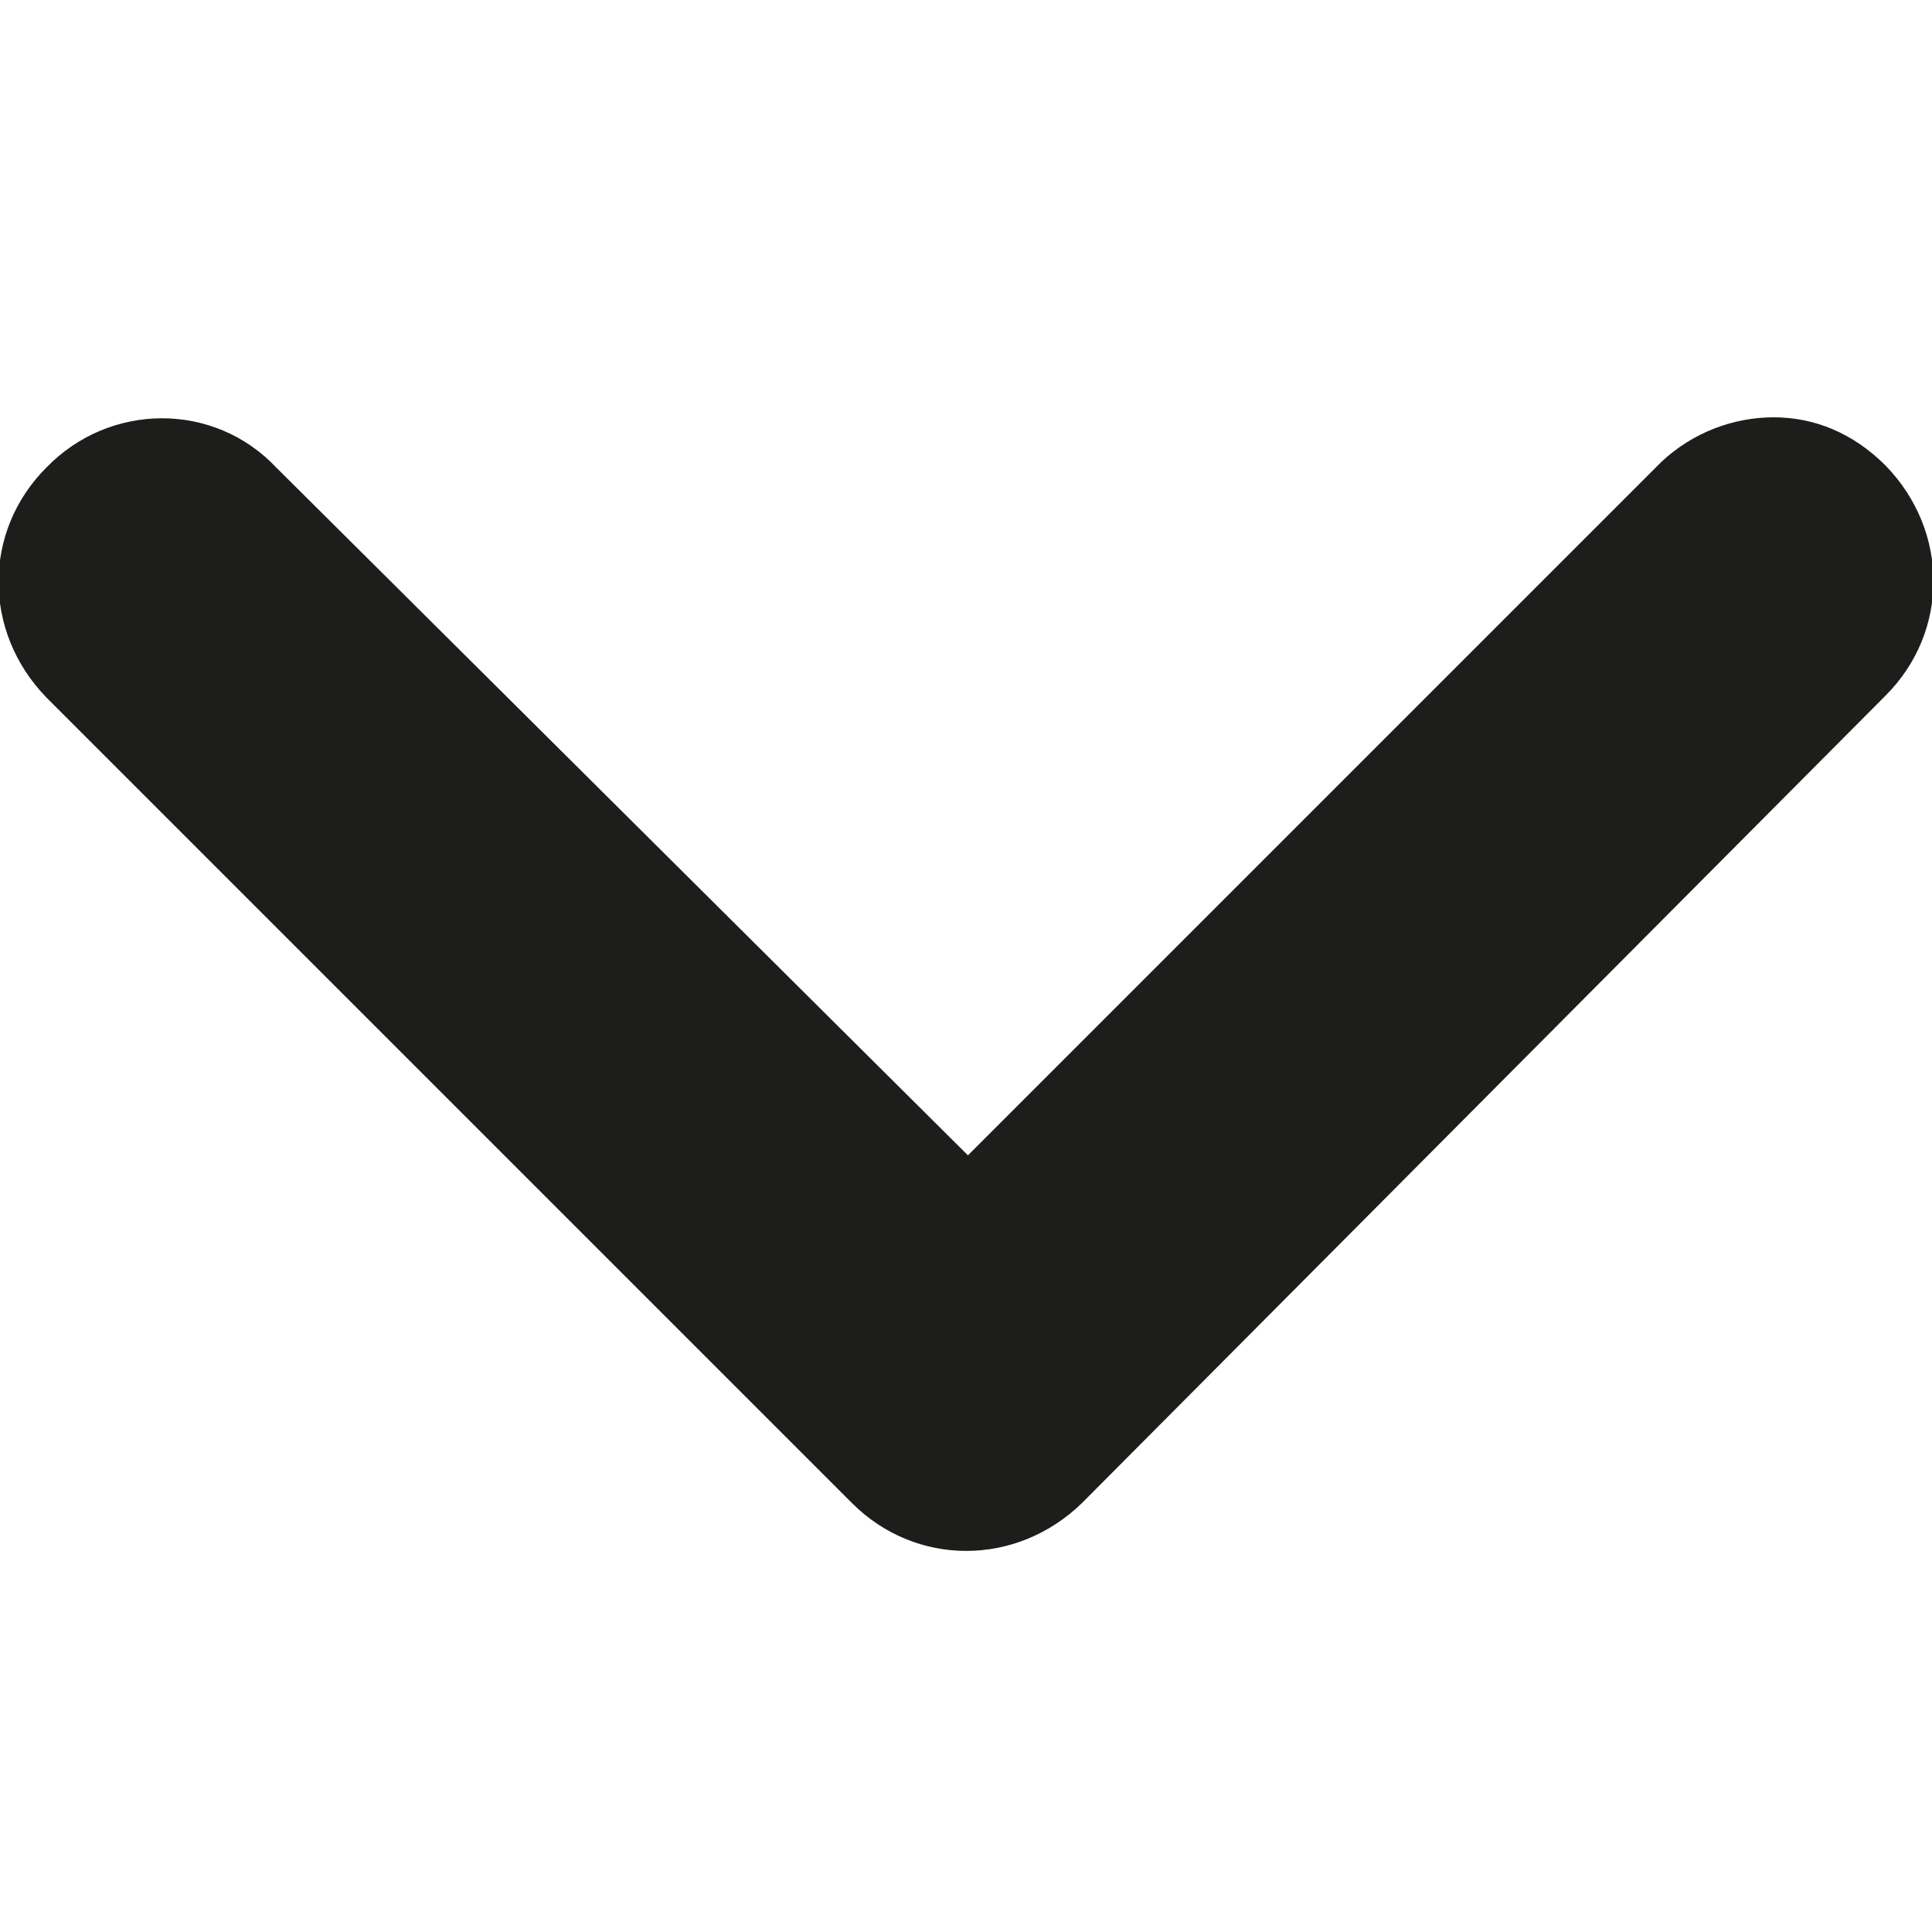 <?xml version="1.0" encoding="UTF-8"?>
<!-- Generator: Adobe Illustrator 26.5.0, SVG Export Plug-In . SVG Version: 6.00 Build 0)  -->
<svg version="1.1" id="Layer_1" xmlns="http://www.w3.org/2000/svg" xmlns:xlink="http://www.w3.org/1999/xlink" x="0px" y="0px" viewBox="0 0 100 100" style="enable-background:new 0 0 100 100;" xml:space="preserve">
<style type="text/css">
	.st0{fill:#1D1D1B;}
</style>
<path class="st0" d="M2.4,24.2c-3.3,3.3-3.3,8.5,0,11.9l41.7,41.7c3.3,3.3,8.5,3.3,11.9,0L97.6,36c3.3-3.3,3.3-8.5,0-11.9  c-1.7-1.7-3.7-2.5-5.8-2.5s-4.2,0.8-5.8,2.3L50.1,59.8L14.3,24.2C11.1,20.8,5.7,20.8,2.4,24.2z"/>
</svg>